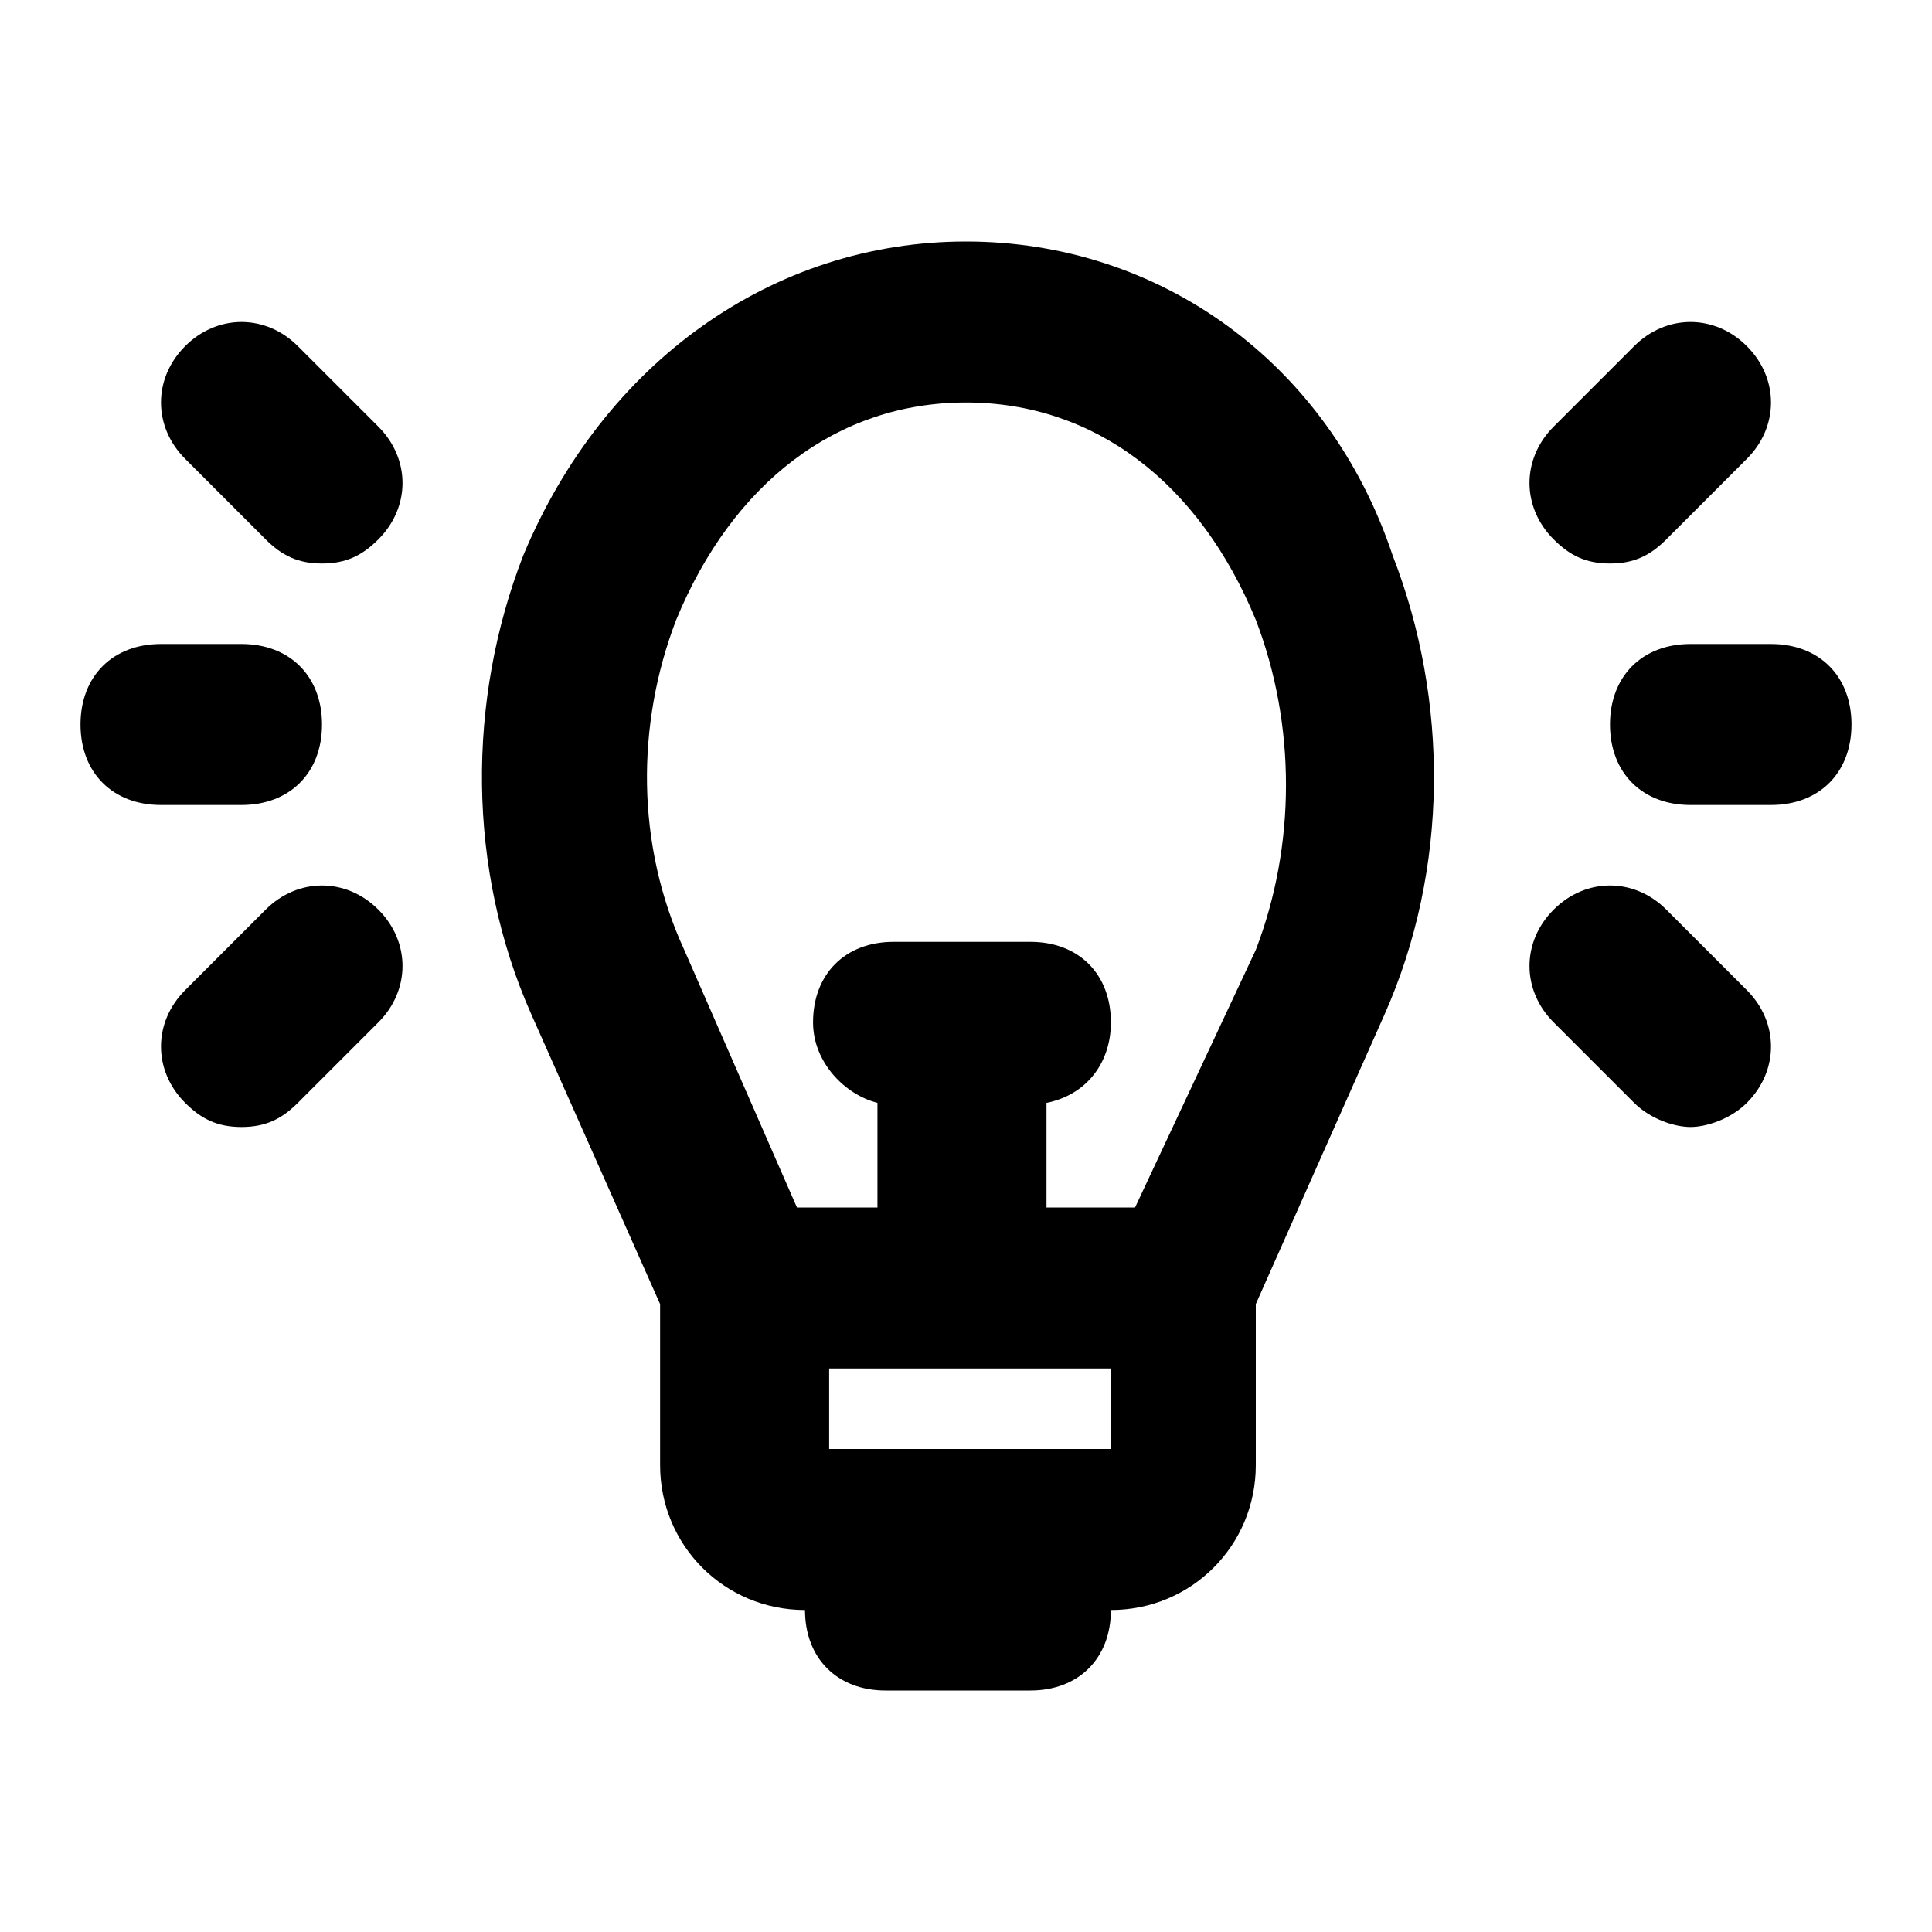 <?xml version="1.0" standalone="no"?>
<svg xmlns="http://www.w3.org/2000/svg" xmlns:xlink="http://www.w3.org/1999/xlink" width="128" height="128" viewBox="0 0 24 24" version="1.1" xml:space="preserve">

<style type="text/css">
	.st0{opacity:0.2;fill:none;stroke:#000000;stroke-width:5.000000e-02;stroke-miterlimit:10;}
</style>

<g id="grid_system"/>

<g id="_icons">

<g>

<path d="M12,3C9.6,3,7.5,4.5,6.5,6.9c-0.7,1.8-0.7,3.9,0.1,5.7l1.6,3.6v2c0,1,0.8,1.8,1.8,1.8h0c0,0.6,0.4,1,1,1h1.8    c0.6,0,1-0.4,1-1h0c1,0,1.8-0.8,1.8-1.8v-2l1.6-3.6c0.8-1.8,0.8-3.9,0.1-5.7C16.5,4.5,14.4,3,12,3z M13.8,18h-3.5v-1h3.5V18z     M15.6,11.8L14.1,15H13v-1.3c0.5-0.1,0.8-0.5,0.8-1c0-0.6-0.4-1-1-1h-1.7c-0.6,0-1,0.4-1,1c0,0.5,0.4,0.9,0.8,1V15H9.9l-1.4-3.2    C7.9,10.5,7.9,9,8.4,7.7C9.1,6,10.4,5,12,5s2.9,1,3.6,2.7C16.1,9,16.1,10.5,15.6,11.8z"/>

<path d="M3.7,4.3c-0.4-0.4-1-0.4-1.4,0s-0.4,1,0,1.4l1,1C3.5,6.9,3.7,7,4,7s0.5-0.1,0.7-0.3c0.4-0.4,0.4-1,0-1.4L3.7,4.3z"/>

<path d="M3,10c0.6,0,1-0.4,1-1S3.6,8,3,8H2C1.4,8,1,8.4,1,9s0.4,1,1,1H3z"/>

<path d="M3.3,11.3l-1,1c-0.4,0.4-0.4,1,0,1.4C2.5,13.9,2.7,14,3,14s0.5-0.1,0.7-0.3l1-1c0.4-0.4,0.4-1,0-1.4S3.7,10.9,3.3,11.3z"/>

<path d="M20.7,11.3c-0.4-0.4-1-0.4-1.4,0s-0.4,1,0,1.4l1,1c0.2,0.2,0.5,0.3,0.7,0.3s0.5-0.1,0.7-0.3c0.4-0.4,0.4-1,0-1.4    L20.7,11.3z"/>

<path d="M22,8h-1c-0.6,0-1,0.4-1,1s0.4,1,1,1h1c0.6,0,1-0.4,1-1S22.6,8,22,8z"/>

<path d="M20,7c0.3,0,0.5-0.1,0.7-0.3l1-1c0.4-0.4,0.4-1,0-1.4s-1-0.4-1.4,0l-1,1c-0.4,0.4-0.4,1,0,1.4C19.5,6.9,19.7,7,20,7z"/>

</g>

</g>

</svg>